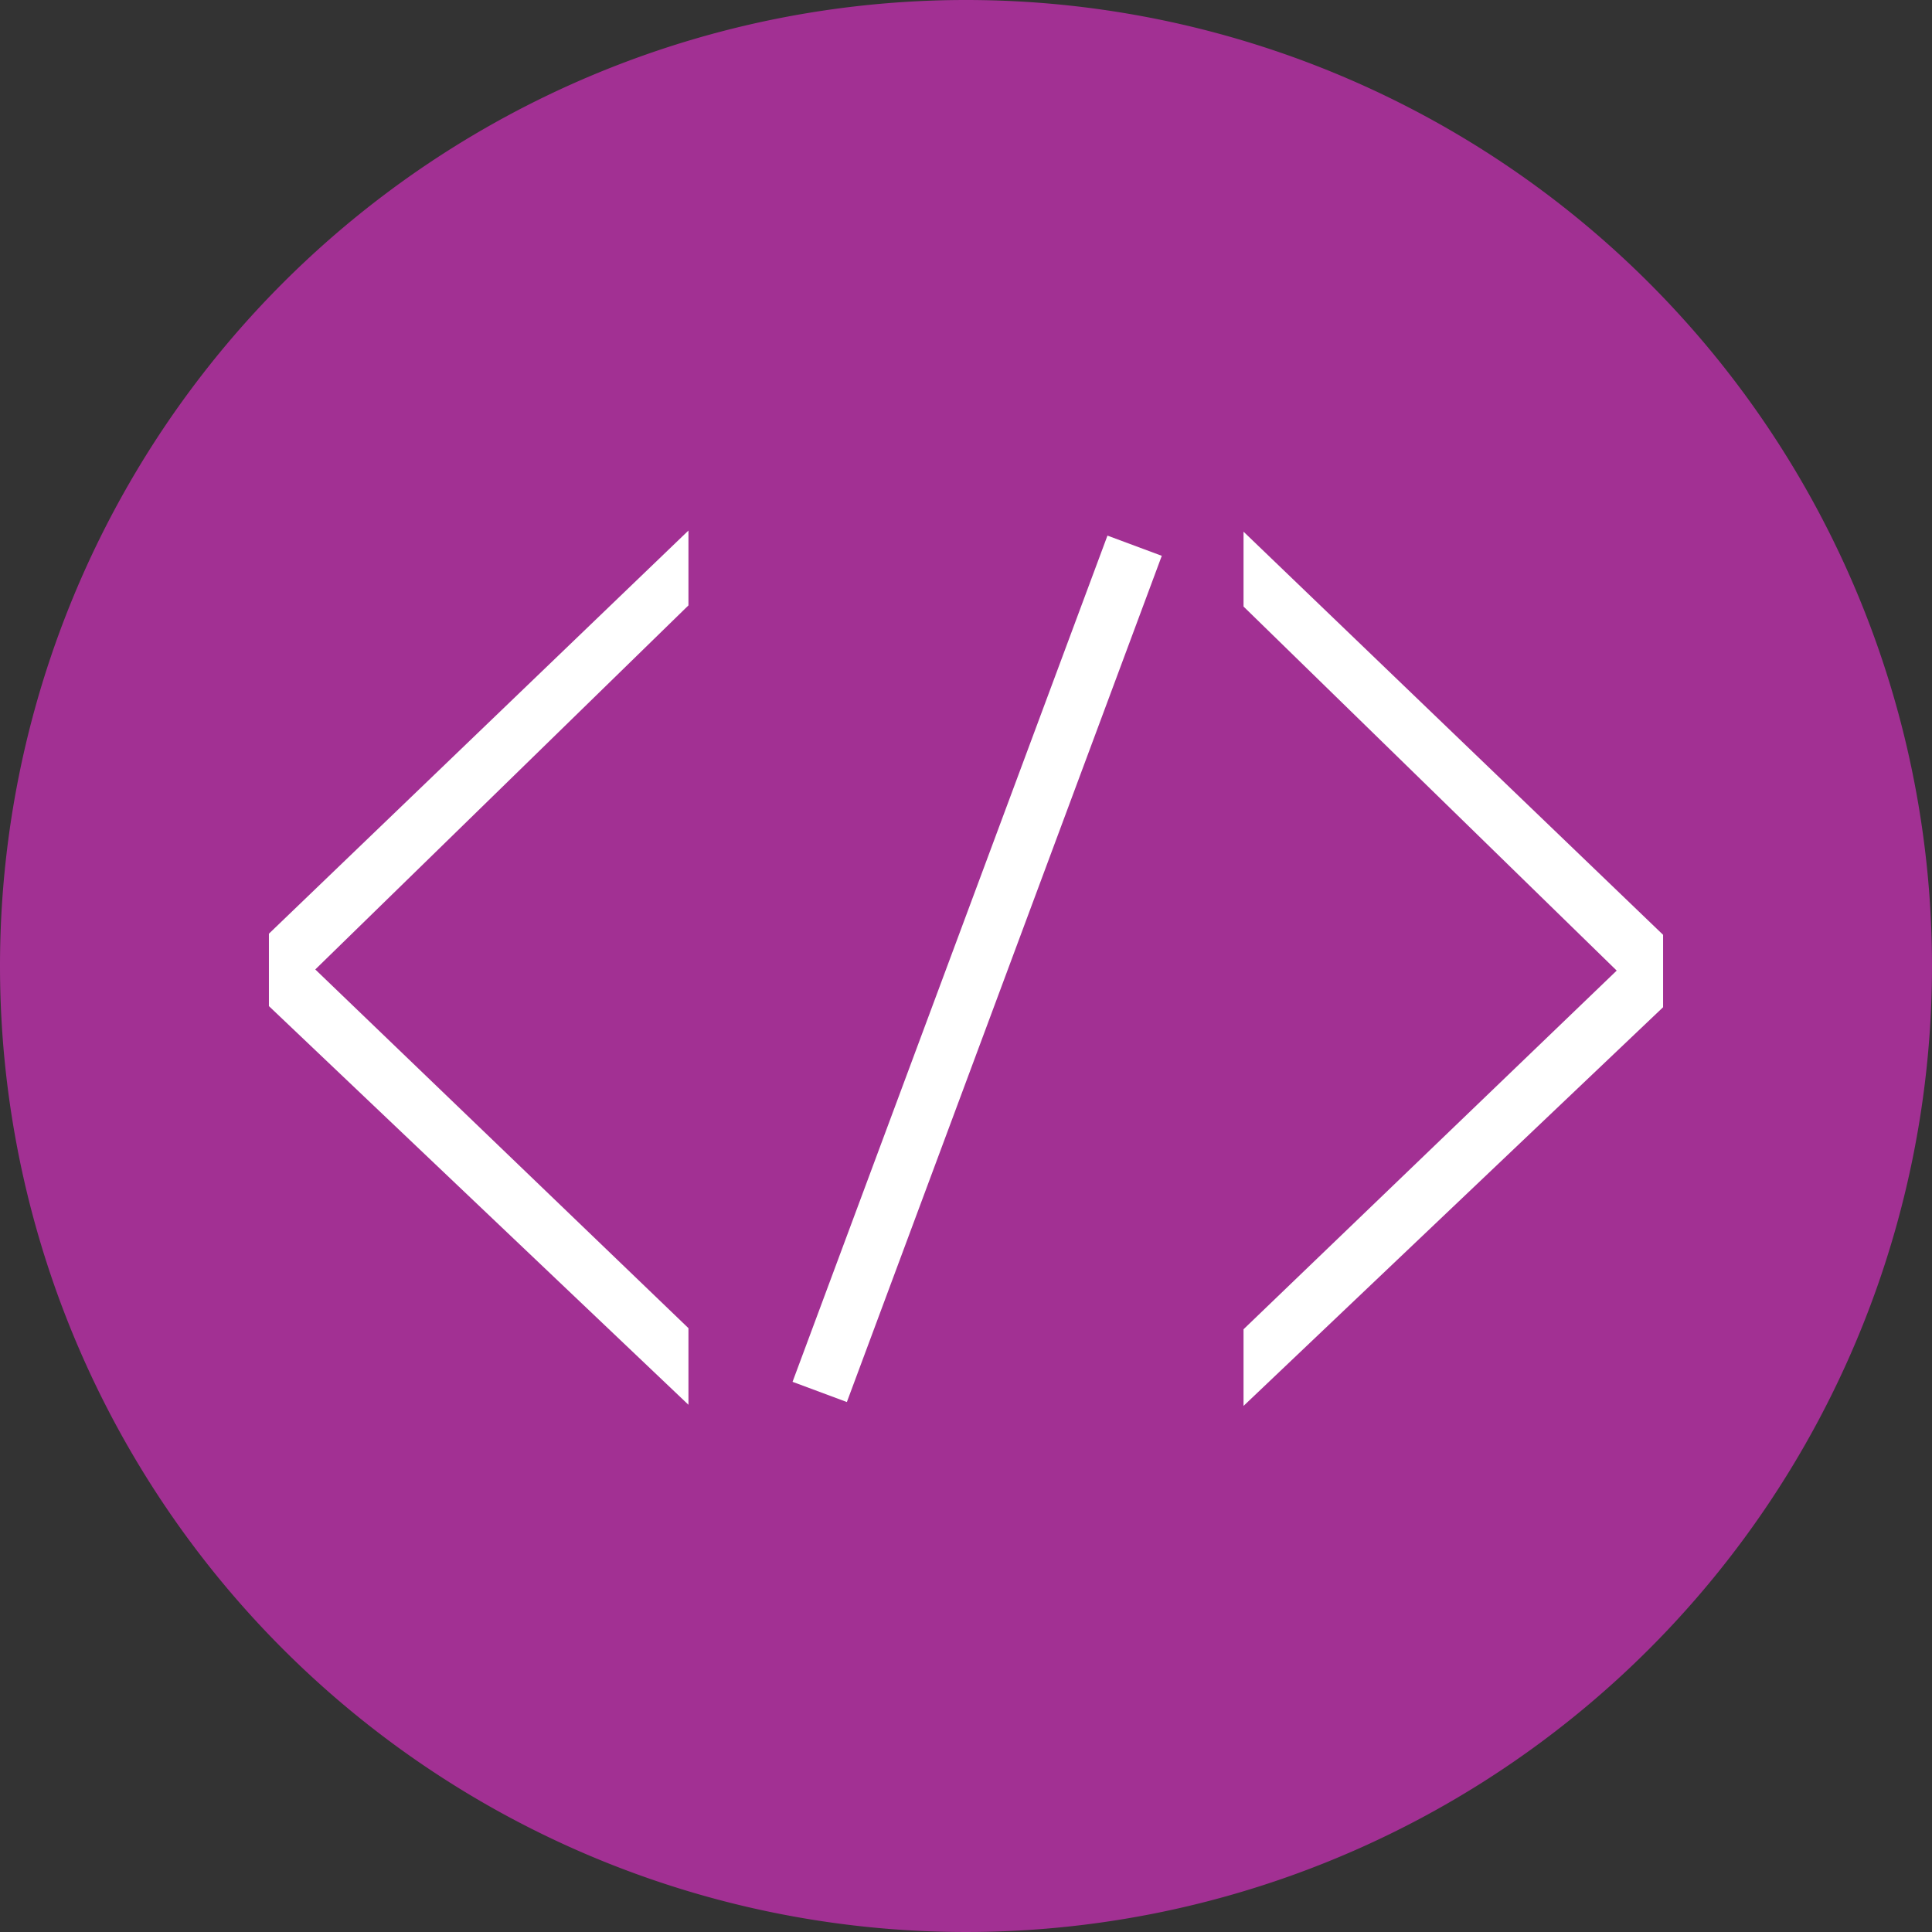 <svg xmlns="http://www.w3.org/2000/svg" xmlns:xlink="http://www.w3.org/1999/xlink" width="100" height="100" viewBox="0 0 100 100"><rect x="0" y="0" width="100" height="100" fill="#333333" stroke="none"/><defs><clipPath id="clip-path"><rect id="Rectangle_192" data-name="Rectangle 192" width="72.162" height="45.309" fill="none"></rect></clipPath></defs><g id="custom-power-apps-icon-100px" transform="translate(-436 -1573)"><path id="Bg" d="M50,0A50,50,0,1,1,0,50,50,50,0,0,1,50,0Z" transform="translate(436 1573)" fill="#a23093"></path><g id="Group_1289" data-name="Group 1289" transform="translate(449.919 1600.461)"><path id="Path_407" data-name="Path 407" d="M21.715,0,0,20.867v3.748L21.715,45.25V41.284L2.4,22.718,21.715,3.874Z" transform="translate(0 0)" fill="#fff"></path><path id="Path_408" data-name="Path 408" d="M60.319,3.944,79.634,22.788,60.319,41.353V45.32L82.035,24.684V20.936L60.319.07Z" transform="translate(-9.873 -0.011)" fill="#fff"></path><g id="Group_1288" data-name="Group 1288" transform="translate(0 0)"><g id="Group_1287" data-name="Group 1287" clip-path="url(#clip-path)"><path id="Path_423" data-name="Path 423" d="M17.3,0,1,43.8" transform="translate(27.509 0.785)" fill="none" stroke="#fff" stroke-width="3"></path></g></g></g></g></svg>